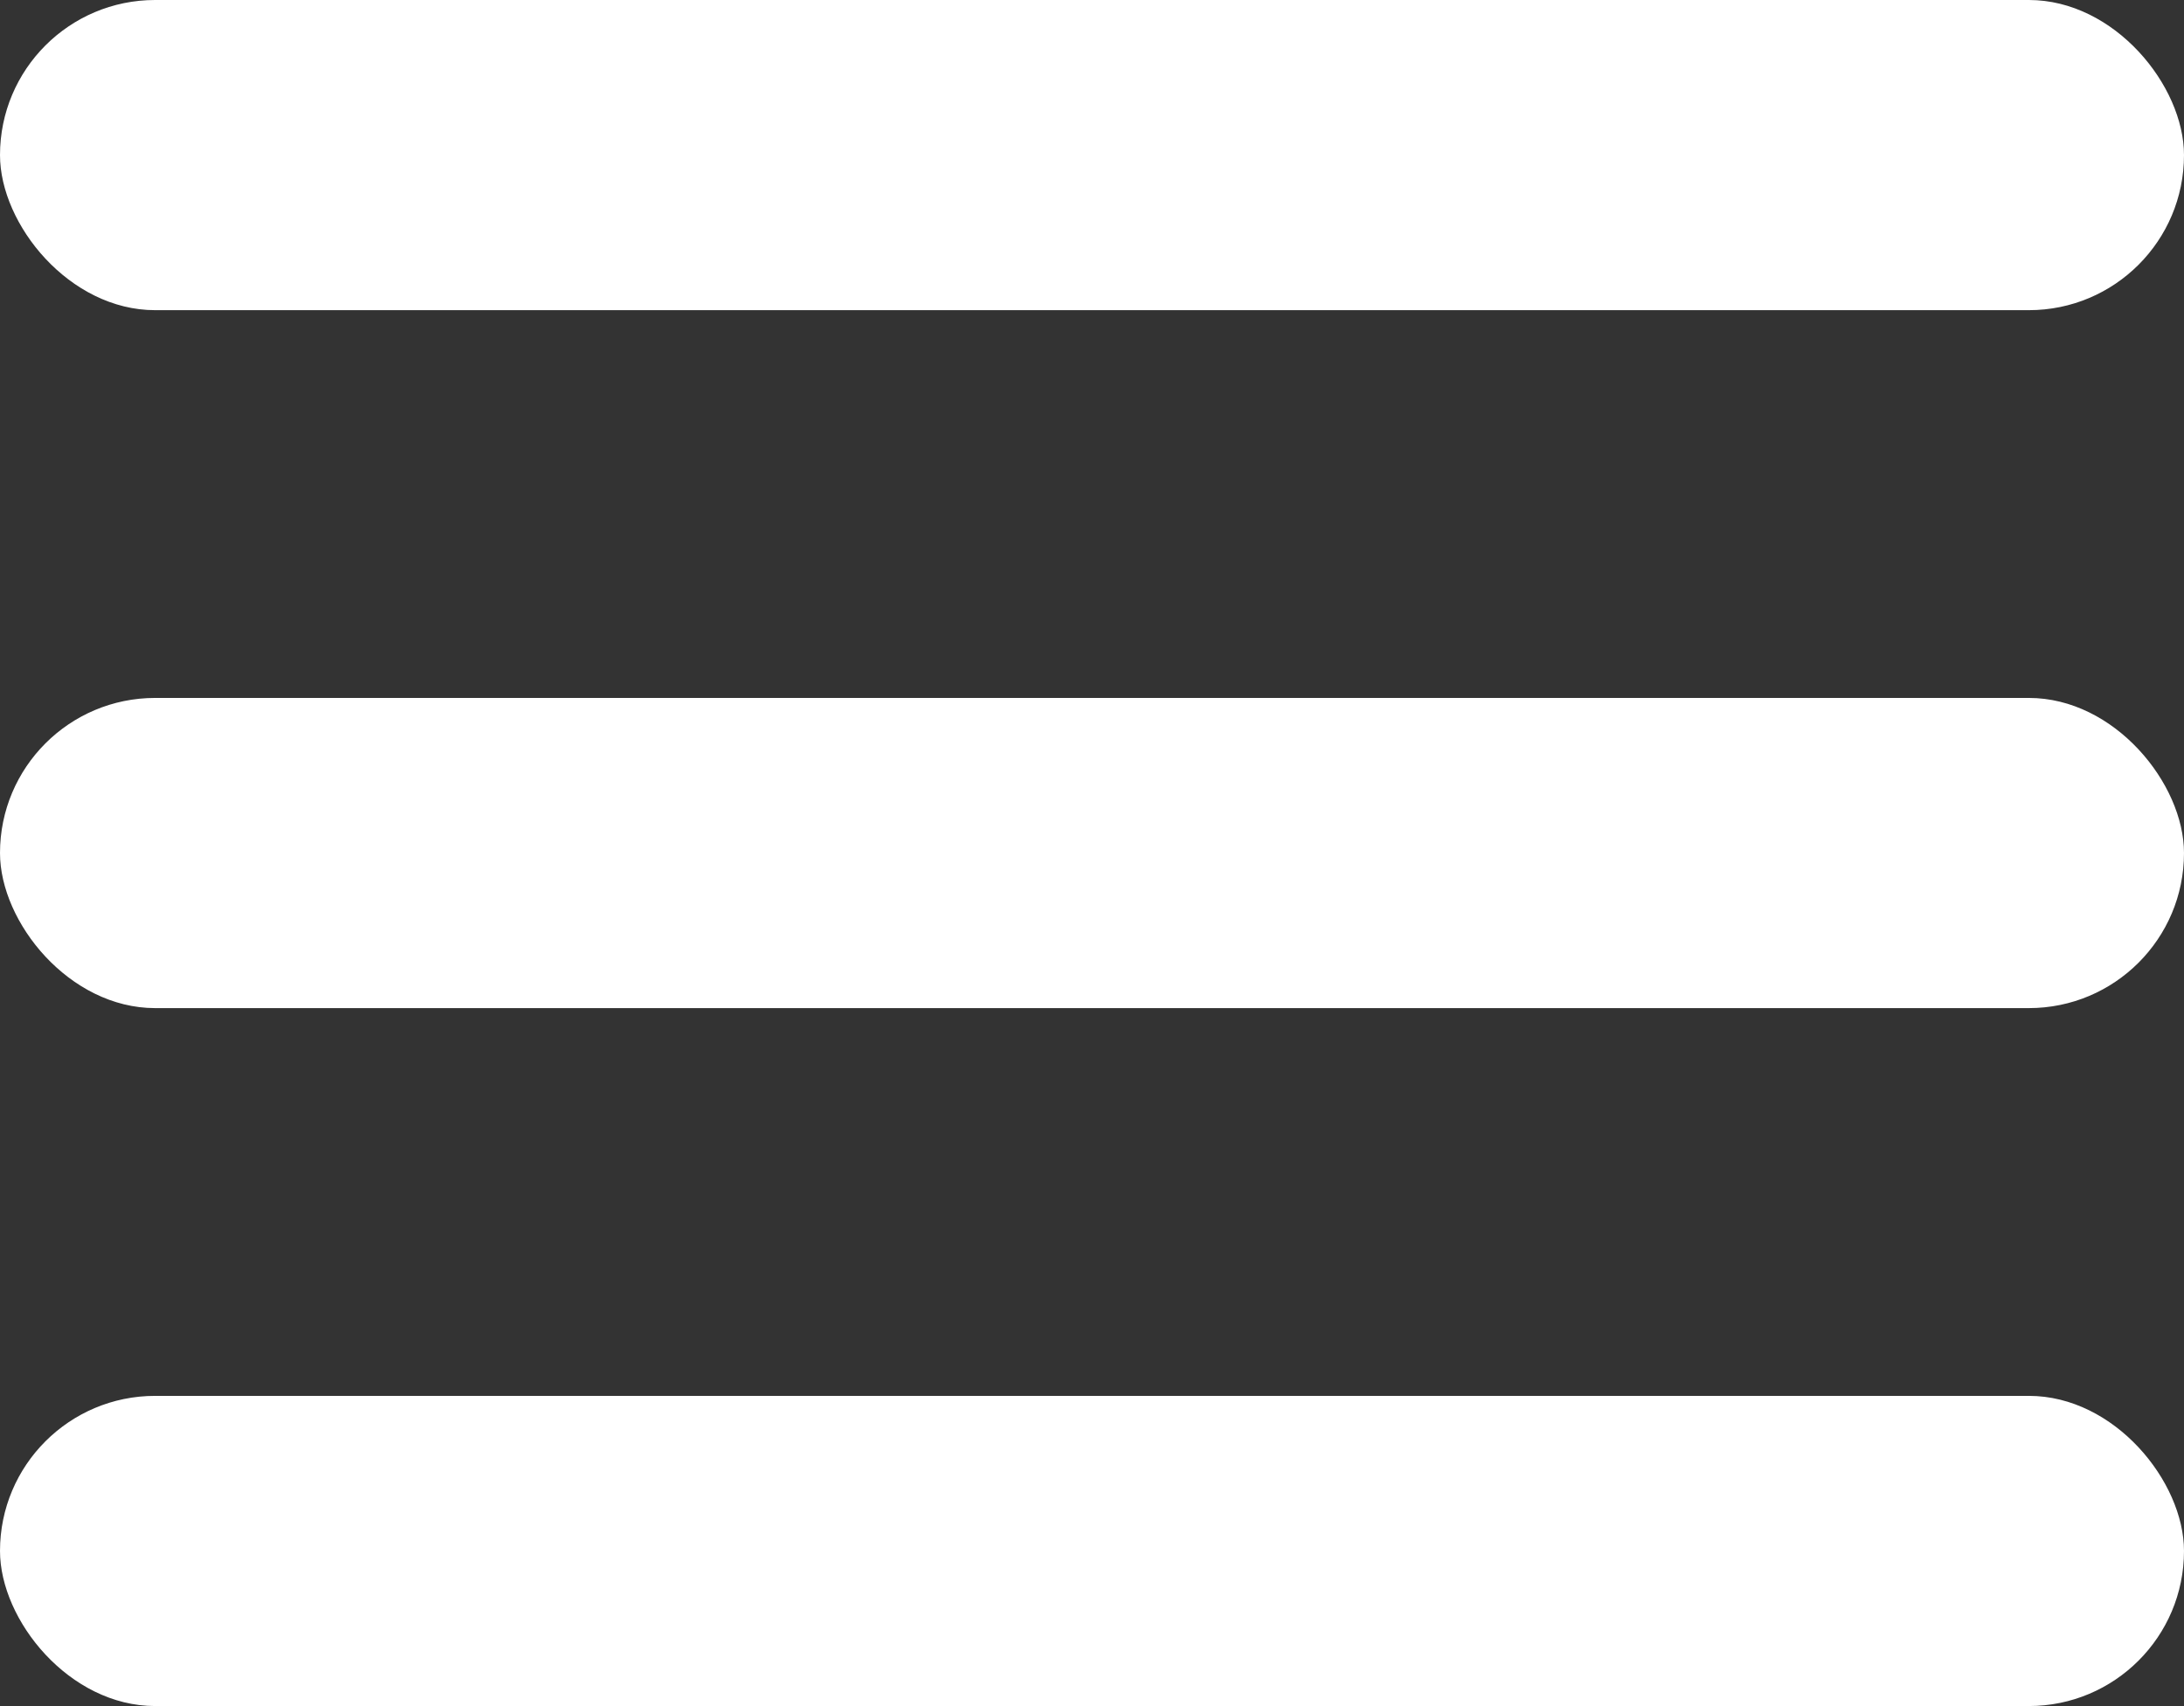 <svg width="32" height="25" viewBox="0 0 32 25" fill="none" xmlns="http://www.w3.org/2000/svg">
<rect x="0" y="0" width="32" height="25" fill="#333333" stroke="none"/>
<rect width="32" height="4.545" rx="2.273" fill="white"/>
<rect y="10.227" width="32" height="4.545" rx="2.273" fill="white"/>
<rect y="20.454" width="32" height="4.545" rx="2.273" fill="white"/>
</svg>

